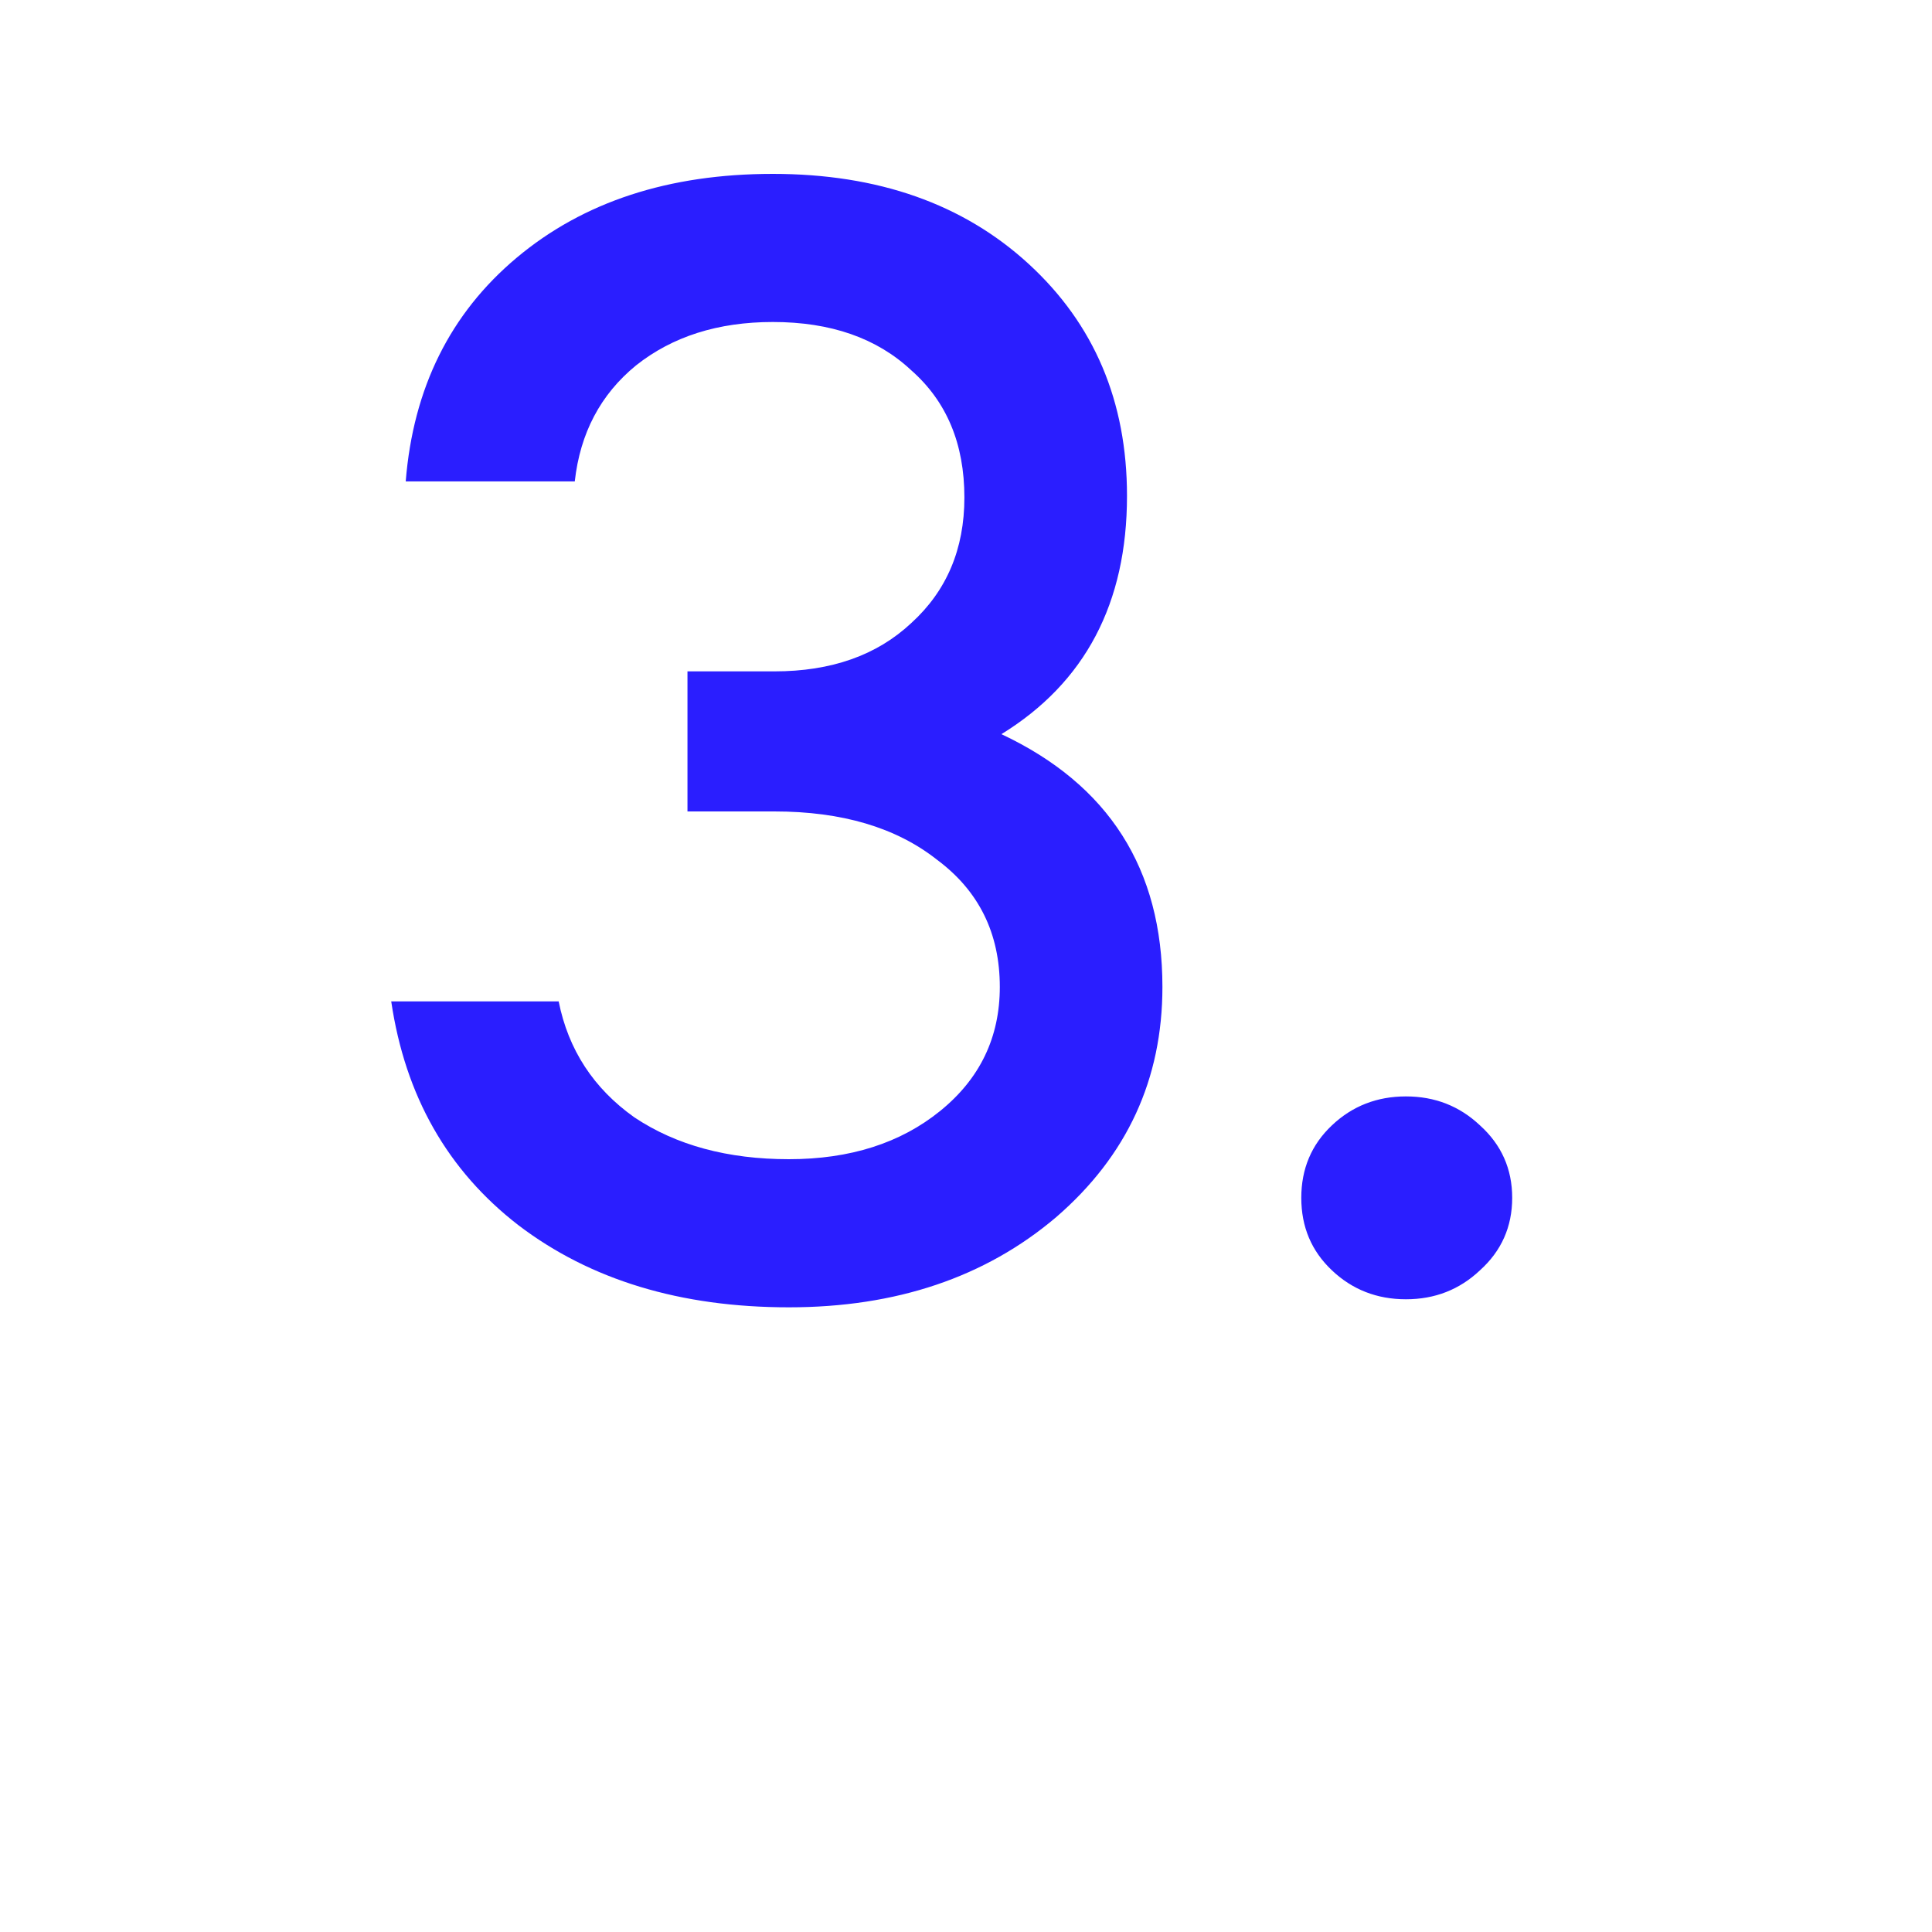 <svg width="24" height="24" viewBox="0 0 24 24" fill="none" xmlns="http://www.w3.org/2000/svg">
<path d="M12.44 9.12C13.773 9.747 14.44 10.793 14.44 12.26C14.44 13.407 14 14.36 13.12 15.12C12.24 15.867 11.133 16.24 9.8 16.24C8.453 16.24 7.333 15.9 6.44 15.22C5.56 14.54 5.033 13.613 4.86 12.44H6.94C7.06 13.04 7.373 13.52 7.88 13.88C8.4 14.227 9.04 14.4 9.8 14.4C10.56 14.4 11.187 14.2 11.68 13.8C12.173 13.4 12.42 12.887 12.42 12.26C12.42 11.593 12.16 11.067 11.64 10.68C11.133 10.28 10.46 10.08 9.62 10.08H8.54V8.34H9.62C10.327 8.34 10.893 8.14 11.32 7.74C11.76 7.34 11.98 6.82 11.98 6.18C11.98 5.513 11.76 4.987 11.32 4.6C10.893 4.2 10.32 4 9.6 4C8.92 4 8.353 4.18 7.9 4.54C7.46 4.9 7.207 5.38 7.14 5.98H5.04C5.133 4.82 5.593 3.893 6.42 3.2C7.247 2.507 8.307 2.16 9.6 2.16C10.907 2.16 11.967 2.533 12.78 3.28C13.593 4.027 14 4.987 14 6.16C14 7.493 13.48 8.48 12.44 9.12ZM18.385 15.78C18.131 16.02 17.825 16.14 17.465 16.14C17.105 16.14 16.798 16.02 16.545 15.78C16.291 15.54 16.165 15.24 16.165 14.88C16.165 14.52 16.291 14.22 16.545 13.98C16.798 13.74 17.105 13.62 17.465 13.62C17.825 13.62 18.131 13.74 18.385 13.98C18.651 14.22 18.785 14.52 18.785 14.88C18.785 15.24 18.651 15.54 18.385 15.78Z" fill="#2A1EFF"/>
</svg>
